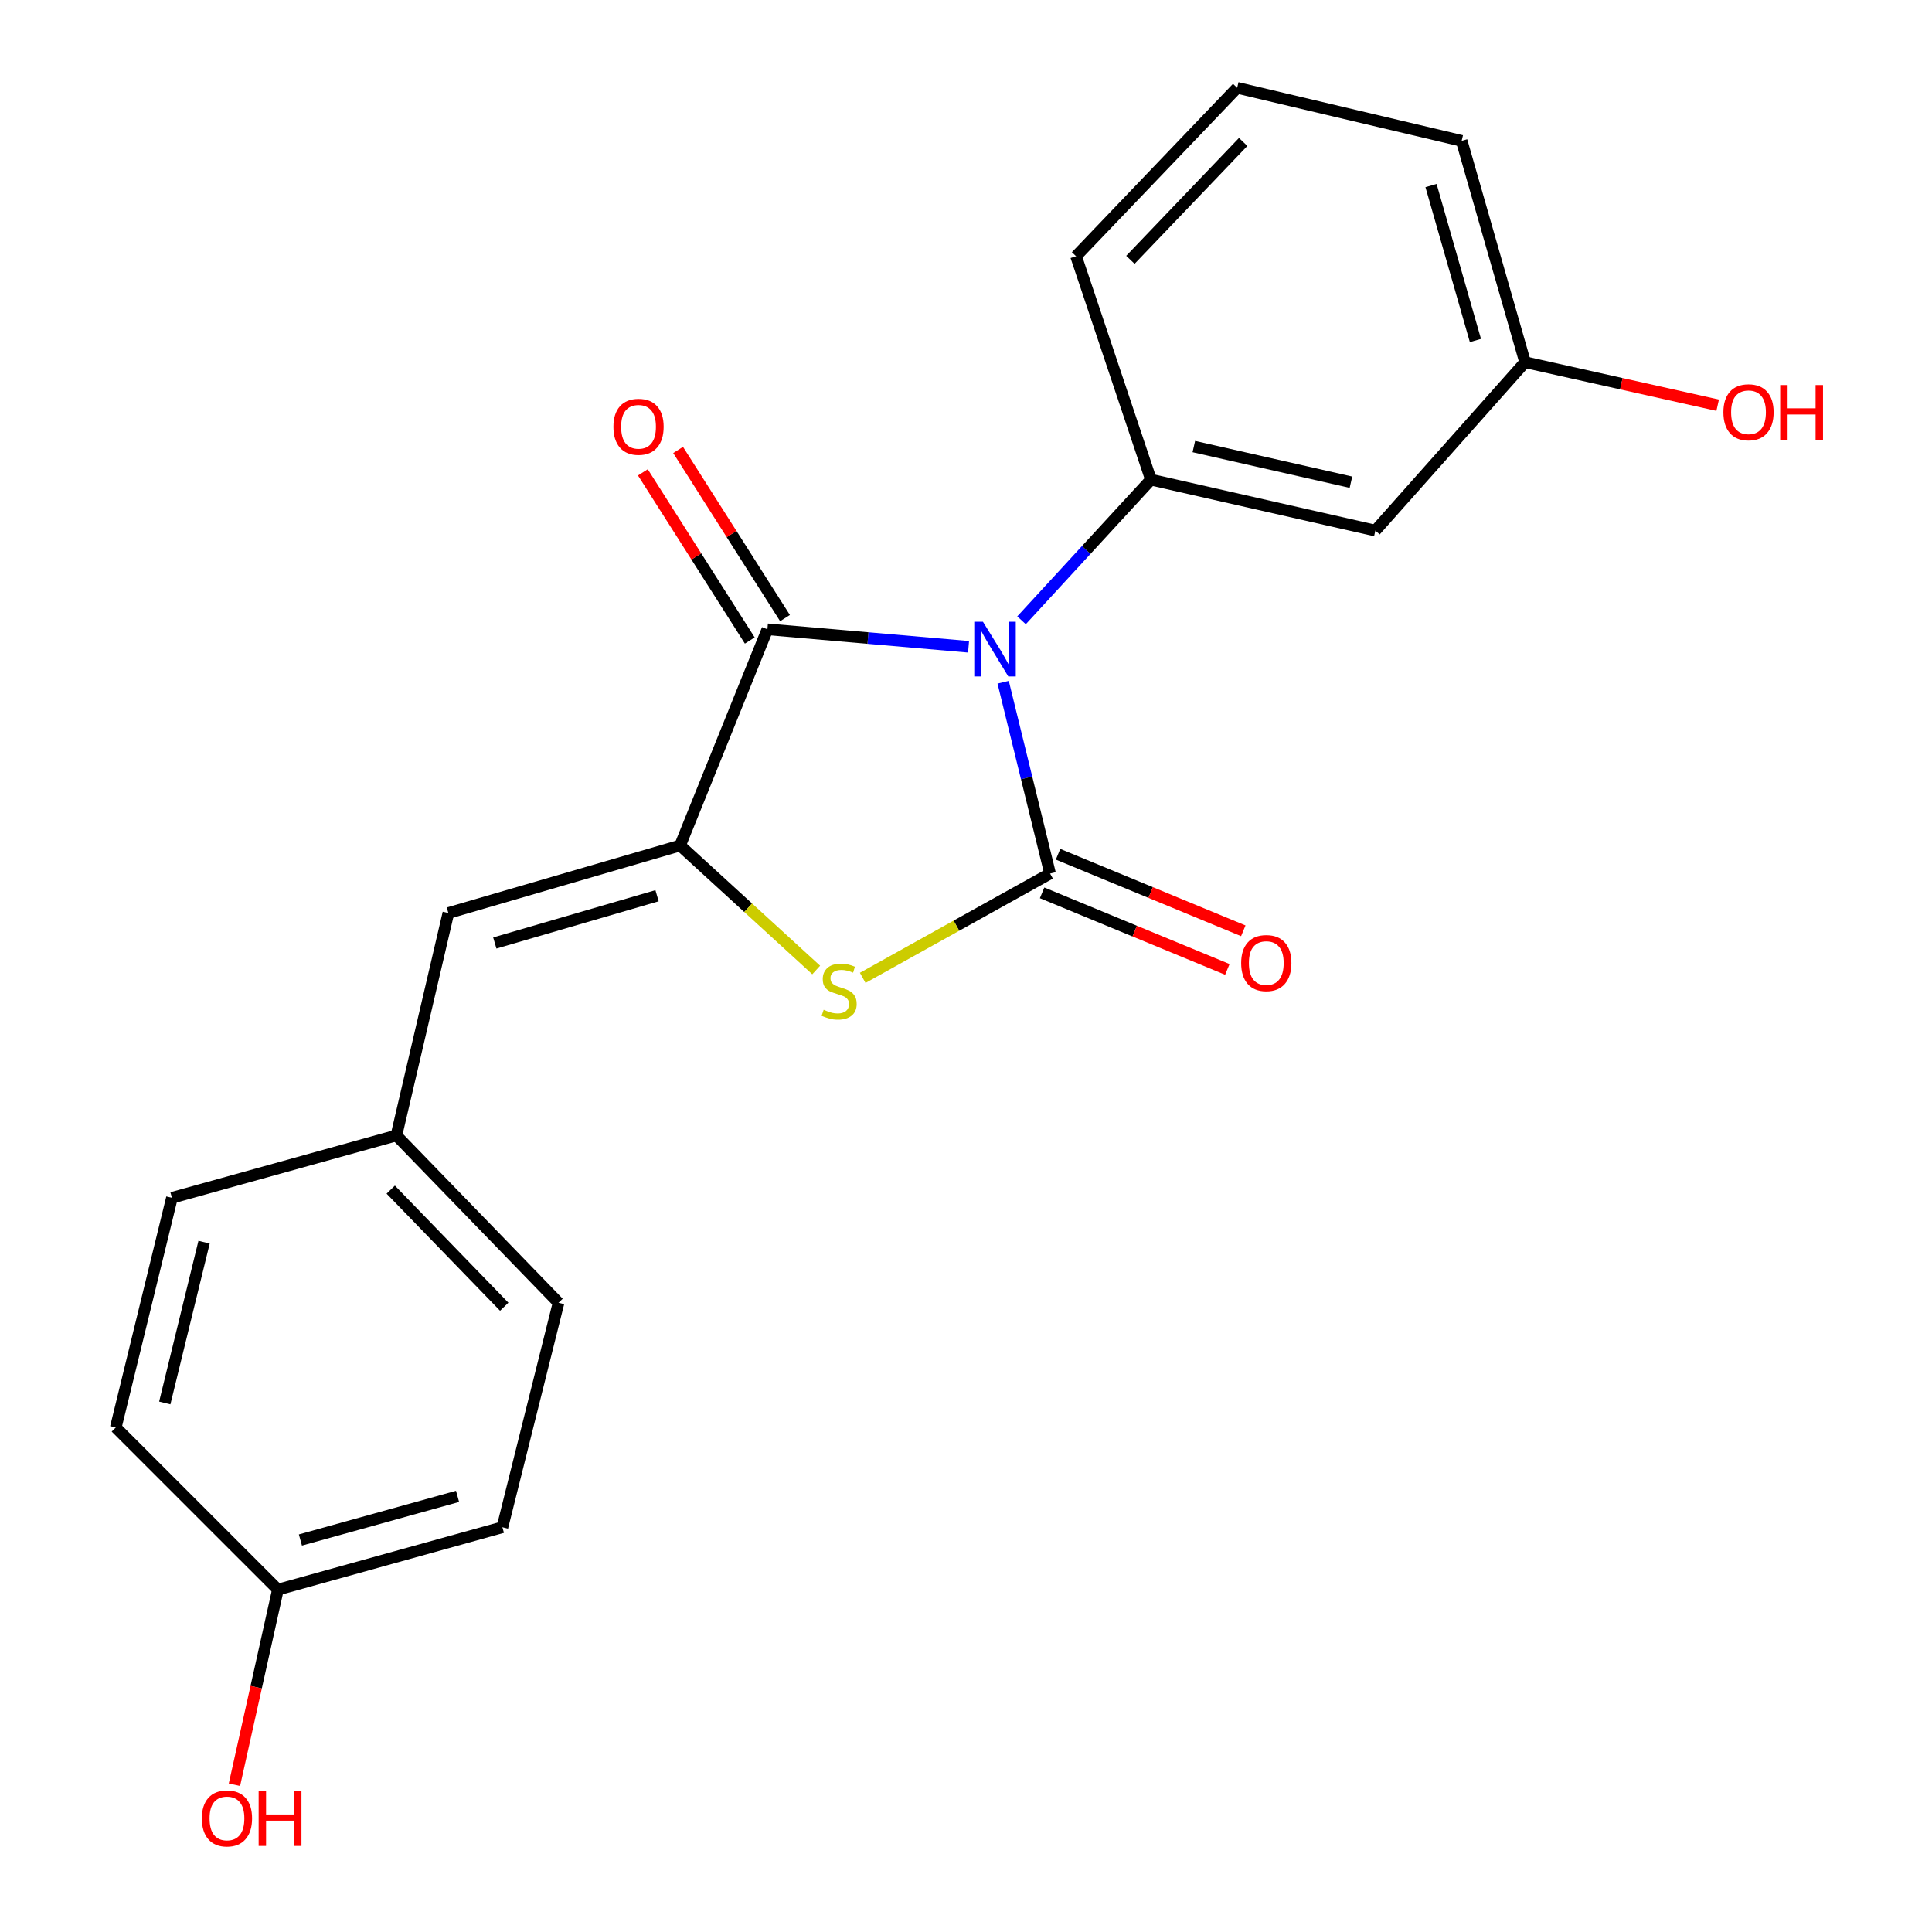 <?xml version='1.0' encoding='iso-8859-1'?>
<svg version='1.1' baseProfile='full'
              xmlns='http://www.w3.org/2000/svg'
                      xmlns:rdkit='http://www.rdkit.org/xml'
                      xmlns:xlink='http://www.w3.org/1999/xlink'
                  xml:space='preserve'
width='1000px' height='1000px' viewBox='0 0 1000 1000'>
<!-- END OF HEADER -->
<rect style='opacity:1.0;fill:#FFFFFF;stroke:none' width='1000' height='1000' x='0' y='0'> </rect>
<path class='bond-0' d='M 519.226,353.118 L 531.371,402.634' style='fill:none;fill-rule:evenodd;stroke:#0000FF;stroke-width:6px;stroke-linecap:butt;stroke-linejoin:miter;stroke-opacity:1' />
<path class='bond-0' d='M 531.371,402.634 L 543.516,452.151' style='fill:none;fill-rule:evenodd;stroke:#000000;stroke-width:6px;stroke-linecap:butt;stroke-linejoin:miter;stroke-opacity:1' />
<path class='bond-1' d='M 501.323,334.776 L 449.263,330.25' style='fill:none;fill-rule:evenodd;stroke:#0000FF;stroke-width:6px;stroke-linecap:butt;stroke-linejoin:miter;stroke-opacity:1' />
<path class='bond-1' d='M 449.263,330.25 L 397.203,325.724' style='fill:none;fill-rule:evenodd;stroke:#000000;stroke-width:6px;stroke-linecap:butt;stroke-linejoin:miter;stroke-opacity:1' />
<path class='bond-4' d='M 528.739,321.058 L 562.229,284.663' style='fill:none;fill-rule:evenodd;stroke:#0000FF;stroke-width:6px;stroke-linecap:butt;stroke-linejoin:miter;stroke-opacity:1' />
<path class='bond-4' d='M 562.229,284.663 L 595.718,248.268' style='fill:none;fill-rule:evenodd;stroke:#000000;stroke-width:6px;stroke-linecap:butt;stroke-linejoin:miter;stroke-opacity:1' />
<path class='bond-3' d='M 543.516,452.151 L 495.027,479.142' style='fill:none;fill-rule:evenodd;stroke:#000000;stroke-width:6px;stroke-linecap:butt;stroke-linejoin:miter;stroke-opacity:1' />
<path class='bond-3' d='M 495.027,479.142 L 446.538,506.133' style='fill:none;fill-rule:evenodd;stroke:#CCCC00;stroke-width:6px;stroke-linecap:butt;stroke-linejoin:miter;stroke-opacity:1' />
<path class='bond-7' d='M 539.389,462.139 L 587.329,481.95' style='fill:none;fill-rule:evenodd;stroke:#000000;stroke-width:6px;stroke-linecap:butt;stroke-linejoin:miter;stroke-opacity:1' />
<path class='bond-7' d='M 587.329,481.95 L 635.27,501.761' style='fill:none;fill-rule:evenodd;stroke:#FF0000;stroke-width:6px;stroke-linecap:butt;stroke-linejoin:miter;stroke-opacity:1' />
<path class='bond-7' d='M 547.644,442.162 L 595.585,461.973' style='fill:none;fill-rule:evenodd;stroke:#000000;stroke-width:6px;stroke-linecap:butt;stroke-linejoin:miter;stroke-opacity:1' />
<path class='bond-7' d='M 595.585,461.973 L 643.525,481.784' style='fill:none;fill-rule:evenodd;stroke:#FF0000;stroke-width:6px;stroke-linecap:butt;stroke-linejoin:miter;stroke-opacity:1' />
<path class='bond-2' d='M 397.203,325.724 L 352.027,437.632' style='fill:none;fill-rule:evenodd;stroke:#000000;stroke-width:6px;stroke-linecap:butt;stroke-linejoin:miter;stroke-opacity:1' />
<path class='bond-8' d='M 406.324,319.925 L 378.656,276.411' style='fill:none;fill-rule:evenodd;stroke:#000000;stroke-width:6px;stroke-linecap:butt;stroke-linejoin:miter;stroke-opacity:1' />
<path class='bond-8' d='M 378.656,276.411 L 350.988,232.897' style='fill:none;fill-rule:evenodd;stroke:#FF0000;stroke-width:6px;stroke-linecap:butt;stroke-linejoin:miter;stroke-opacity:1' />
<path class='bond-8' d='M 388.083,331.523 L 360.415,288.009' style='fill:none;fill-rule:evenodd;stroke:#000000;stroke-width:6px;stroke-linecap:butt;stroke-linejoin:miter;stroke-opacity:1' />
<path class='bond-8' d='M 360.415,288.009 L 332.748,244.495' style='fill:none;fill-rule:evenodd;stroke:#FF0000;stroke-width:6px;stroke-linecap:butt;stroke-linejoin:miter;stroke-opacity:1' />
<path class='bond-5' d='M 352.027,437.632 L 232.073,472.589' style='fill:none;fill-rule:evenodd;stroke:#000000;stroke-width:6px;stroke-linecap:butt;stroke-linejoin:miter;stroke-opacity:1' />
<path class='bond-5' d='M 340.081,463.628 L 256.113,488.098' style='fill:none;fill-rule:evenodd;stroke:#000000;stroke-width:6px;stroke-linecap:butt;stroke-linejoin:miter;stroke-opacity:1' />
<path class='bond-21' d='M 352.027,437.632 L 387.246,469.851' style='fill:none;fill-rule:evenodd;stroke:#000000;stroke-width:6px;stroke-linecap:butt;stroke-linejoin:miter;stroke-opacity:1' />
<path class='bond-21' d='M 387.246,469.851 L 422.465,502.069' style='fill:none;fill-rule:evenodd;stroke:#CCCC00;stroke-width:6px;stroke-linecap:butt;stroke-linejoin:miter;stroke-opacity:1' />
<path class='bond-6' d='M 595.718,248.268 L 711.889,274.627' style='fill:none;fill-rule:evenodd;stroke:#000000;stroke-width:6px;stroke-linecap:butt;stroke-linejoin:miter;stroke-opacity:1' />
<path class='bond-6' d='M 617.927,231.142 L 699.247,249.594' style='fill:none;fill-rule:evenodd;stroke:#000000;stroke-width:6px;stroke-linecap:butt;stroke-linejoin:miter;stroke-opacity:1' />
<path class='bond-12' d='M 595.718,248.268 L 556.966,132.613' style='fill:none;fill-rule:evenodd;stroke:#000000;stroke-width:6px;stroke-linecap:butt;stroke-linejoin:miter;stroke-opacity:1' />
<path class='bond-9' d='M 232.073,472.589 L 205.173,587.716' style='fill:none;fill-rule:evenodd;stroke:#000000;stroke-width:6px;stroke-linecap:butt;stroke-linejoin:miter;stroke-opacity:1' />
<path class='bond-10' d='M 711.889,274.627 L 789.381,187.481' style='fill:none;fill-rule:evenodd;stroke:#000000;stroke-width:6px;stroke-linecap:butt;stroke-linejoin:miter;stroke-opacity:1' />
<path class='bond-13' d='M 205.173,587.716 L 88.99,619.983' style='fill:none;fill-rule:evenodd;stroke:#000000;stroke-width:6px;stroke-linecap:butt;stroke-linejoin:miter;stroke-opacity:1' />
<path class='bond-14' d='M 205.173,587.716 L 289.102,674.31' style='fill:none;fill-rule:evenodd;stroke:#000000;stroke-width:6px;stroke-linecap:butt;stroke-linejoin:miter;stroke-opacity:1' />
<path class='bond-14' d='M 202.241,615.749 L 260.991,676.365' style='fill:none;fill-rule:evenodd;stroke:#000000;stroke-width:6px;stroke-linecap:butt;stroke-linejoin:miter;stroke-opacity:1' />
<path class='bond-17' d='M 789.381,187.481 L 839.221,198.613' style='fill:none;fill-rule:evenodd;stroke:#000000;stroke-width:6px;stroke-linecap:butt;stroke-linejoin:miter;stroke-opacity:1' />
<path class='bond-17' d='M 839.221,198.613 L 889.062,209.746' style='fill:none;fill-rule:evenodd;stroke:#FF0000;stroke-width:6px;stroke-linecap:butt;stroke-linejoin:miter;stroke-opacity:1' />
<path class='bond-22' d='M 789.381,187.481 L 756.549,72.906' style='fill:none;fill-rule:evenodd;stroke:#000000;stroke-width:6px;stroke-linecap:butt;stroke-linejoin:miter;stroke-opacity:1' />
<path class='bond-22' d='M 763.677,176.249 L 740.695,96.047' style='fill:none;fill-rule:evenodd;stroke:#000000;stroke-width:6px;stroke-linecap:butt;stroke-linejoin:miter;stroke-opacity:1' />
<path class='bond-11' d='M 143.845,822.773 L 260.041,790.506' style='fill:none;fill-rule:evenodd;stroke:#000000;stroke-width:6px;stroke-linecap:butt;stroke-linejoin:miter;stroke-opacity:1' />
<path class='bond-11' d='M 155.491,797.106 L 236.828,774.519' style='fill:none;fill-rule:evenodd;stroke:#000000;stroke-width:6px;stroke-linecap:butt;stroke-linejoin:miter;stroke-opacity:1' />
<path class='bond-18' d='M 143.845,822.773 L 132.593,873.276' style='fill:none;fill-rule:evenodd;stroke:#000000;stroke-width:6px;stroke-linecap:butt;stroke-linejoin:miter;stroke-opacity:1' />
<path class='bond-18' d='M 132.593,873.276 L 121.34,923.779' style='fill:none;fill-rule:evenodd;stroke:#FF0000;stroke-width:6px;stroke-linecap:butt;stroke-linejoin:miter;stroke-opacity:1' />
<path class='bond-23' d='M 143.845,822.773 L 59.929,738.869' style='fill:none;fill-rule:evenodd;stroke:#000000;stroke-width:6px;stroke-linecap:butt;stroke-linejoin:miter;stroke-opacity:1' />
<path class='bond-19' d='M 556.966,132.613 L 640.354,45.455' style='fill:none;fill-rule:evenodd;stroke:#000000;stroke-width:6px;stroke-linecap:butt;stroke-linejoin:miter;stroke-opacity:1' />
<path class='bond-19' d='M 585.093,134.482 L 643.464,73.471' style='fill:none;fill-rule:evenodd;stroke:#000000;stroke-width:6px;stroke-linecap:butt;stroke-linejoin:miter;stroke-opacity:1' />
<path class='bond-16' d='M 88.99,619.983 L 59.929,738.869' style='fill:none;fill-rule:evenodd;stroke:#000000;stroke-width:6px;stroke-linecap:butt;stroke-linejoin:miter;stroke-opacity:1' />
<path class='bond-16' d='M 105.628,642.949 L 85.285,726.169' style='fill:none;fill-rule:evenodd;stroke:#000000;stroke-width:6px;stroke-linecap:butt;stroke-linejoin:miter;stroke-opacity:1' />
<path class='bond-15' d='M 289.102,674.31 L 260.041,790.506' style='fill:none;fill-rule:evenodd;stroke:#000000;stroke-width:6px;stroke-linecap:butt;stroke-linejoin:miter;stroke-opacity:1' />
<path class='bond-20' d='M 640.354,45.455 L 756.549,72.906' style='fill:none;fill-rule:evenodd;stroke:#000000;stroke-width:6px;stroke-linecap:butt;stroke-linejoin:miter;stroke-opacity:1' />
<path  class='atom-0' d='M 508.76 321.807
L 518.04 336.807
Q 518.96 338.287, 520.44 340.967
Q 521.92 343.647, 522 343.807
L 522 321.807
L 525.76 321.807
L 525.76 350.127
L 521.88 350.127
L 511.92 333.727
Q 510.76 331.807, 509.52 329.607
Q 508.32 327.407, 507.96 326.727
L 507.96 350.127
L 504.28 350.127
L 504.28 321.807
L 508.76 321.807
' fill='#0000FF'/>
<path  class='atom-4' d='M 426.334 522.646
Q 426.654 522.766, 427.974 523.326
Q 429.294 523.886, 430.734 524.246
Q 432.214 524.566, 433.654 524.566
Q 436.334 524.566, 437.894 523.286
Q 439.454 521.966, 439.454 519.686
Q 439.454 518.126, 438.654 517.166
Q 437.894 516.206, 436.694 515.686
Q 435.494 515.166, 433.494 514.566
Q 430.974 513.806, 429.454 513.086
Q 427.974 512.366, 426.894 510.846
Q 425.854 509.326, 425.854 506.766
Q 425.854 503.206, 428.254 501.006
Q 430.694 498.806, 435.494 498.806
Q 438.774 498.806, 442.494 500.366
L 441.574 503.446
Q 438.174 502.046, 435.614 502.046
Q 432.854 502.046, 431.334 503.206
Q 429.814 504.326, 429.854 506.286
Q 429.854 507.806, 430.614 508.726
Q 431.414 509.646, 432.534 510.166
Q 433.694 510.686, 435.614 511.286
Q 438.174 512.086, 439.694 512.886
Q 441.214 513.686, 442.294 515.326
Q 443.414 516.926, 443.414 519.686
Q 443.414 523.606, 440.774 525.726
Q 438.174 527.806, 433.814 527.806
Q 431.294 527.806, 429.374 527.246
Q 427.494 526.726, 425.254 525.806
L 426.334 522.646
' fill='#CCCC00'/>
<path  class='atom-8' d='M 642.425 498.476
Q 642.425 491.676, 645.785 487.876
Q 649.145 484.076, 655.425 484.076
Q 661.705 484.076, 665.065 487.876
Q 668.425 491.676, 668.425 498.476
Q 668.425 505.356, 665.025 509.276
Q 661.625 513.156, 655.425 513.156
Q 649.185 513.156, 645.785 509.276
Q 642.425 505.396, 642.425 498.476
M 655.425 509.956
Q 659.745 509.956, 662.065 507.076
Q 664.425 504.156, 664.425 498.476
Q 664.425 492.916, 662.065 490.116
Q 659.745 487.276, 655.425 487.276
Q 651.105 487.276, 648.745 490.076
Q 646.425 492.876, 646.425 498.476
Q 646.425 504.196, 648.745 507.076
Q 651.105 509.956, 655.425 509.956
' fill='#FF0000'/>
<path  class='atom-9' d='M 317.507 220.909
Q 317.507 214.109, 320.867 210.309
Q 324.227 206.509, 330.507 206.509
Q 336.787 206.509, 340.147 210.309
Q 343.507 214.109, 343.507 220.909
Q 343.507 227.789, 340.107 231.709
Q 336.707 235.589, 330.507 235.589
Q 324.267 235.589, 320.867 231.709
Q 317.507 227.829, 317.507 220.909
M 330.507 232.389
Q 334.827 232.389, 337.147 229.509
Q 339.507 226.589, 339.507 220.909
Q 339.507 215.349, 337.147 212.549
Q 334.827 209.709, 330.507 209.709
Q 326.187 209.709, 323.827 212.509
Q 321.507 215.309, 321.507 220.909
Q 321.507 226.629, 323.827 229.509
Q 326.187 232.389, 330.507 232.389
' fill='#FF0000'/>
<path  class='atom-18' d='M 892.024 213.391
Q 892.024 206.591, 895.384 202.791
Q 898.744 198.991, 905.024 198.991
Q 911.304 198.991, 914.664 202.791
Q 918.024 206.591, 918.024 213.391
Q 918.024 220.271, 914.624 224.191
Q 911.224 228.071, 905.024 228.071
Q 898.784 228.071, 895.384 224.191
Q 892.024 220.311, 892.024 213.391
M 905.024 224.871
Q 909.344 224.871, 911.664 221.991
Q 914.024 219.071, 914.024 213.391
Q 914.024 207.831, 911.664 205.031
Q 909.344 202.191, 905.024 202.191
Q 900.704 202.191, 898.344 204.991
Q 896.024 207.791, 896.024 213.391
Q 896.024 219.111, 898.344 221.991
Q 900.704 224.871, 905.024 224.871
' fill='#FF0000'/>
<path  class='atom-18' d='M 921.424 199.311
L 925.264 199.311
L 925.264 211.351
L 939.744 211.351
L 939.744 199.311
L 943.584 199.311
L 943.584 227.631
L 939.744 227.631
L 939.744 214.551
L 925.264 214.551
L 925.264 227.631
L 921.424 227.631
L 921.424 199.311
' fill='#FF0000'/>
<path  class='atom-19' d='M 104.474 941.21
Q 104.474 934.41, 107.834 930.61
Q 111.194 926.81, 117.474 926.81
Q 123.754 926.81, 127.114 930.61
Q 130.474 934.41, 130.474 941.21
Q 130.474 948.09, 127.074 952.01
Q 123.674 955.89, 117.474 955.89
Q 111.234 955.89, 107.834 952.01
Q 104.474 948.13, 104.474 941.21
M 117.474 952.69
Q 121.794 952.69, 124.114 949.81
Q 126.474 946.89, 126.474 941.21
Q 126.474 935.65, 124.114 932.85
Q 121.794 930.01, 117.474 930.01
Q 113.154 930.01, 110.794 932.81
Q 108.474 935.61, 108.474 941.21
Q 108.474 946.93, 110.794 949.81
Q 113.154 952.69, 117.474 952.69
' fill='#FF0000'/>
<path  class='atom-19' d='M 133.874 927.13
L 137.714 927.13
L 137.714 939.17
L 152.194 939.17
L 152.194 927.13
L 156.034 927.13
L 156.034 955.45
L 152.194 955.45
L 152.194 942.37
L 137.714 942.37
L 137.714 955.45
L 133.874 955.45
L 133.874 927.13
' fill='#FF0000'/>
</svg>

